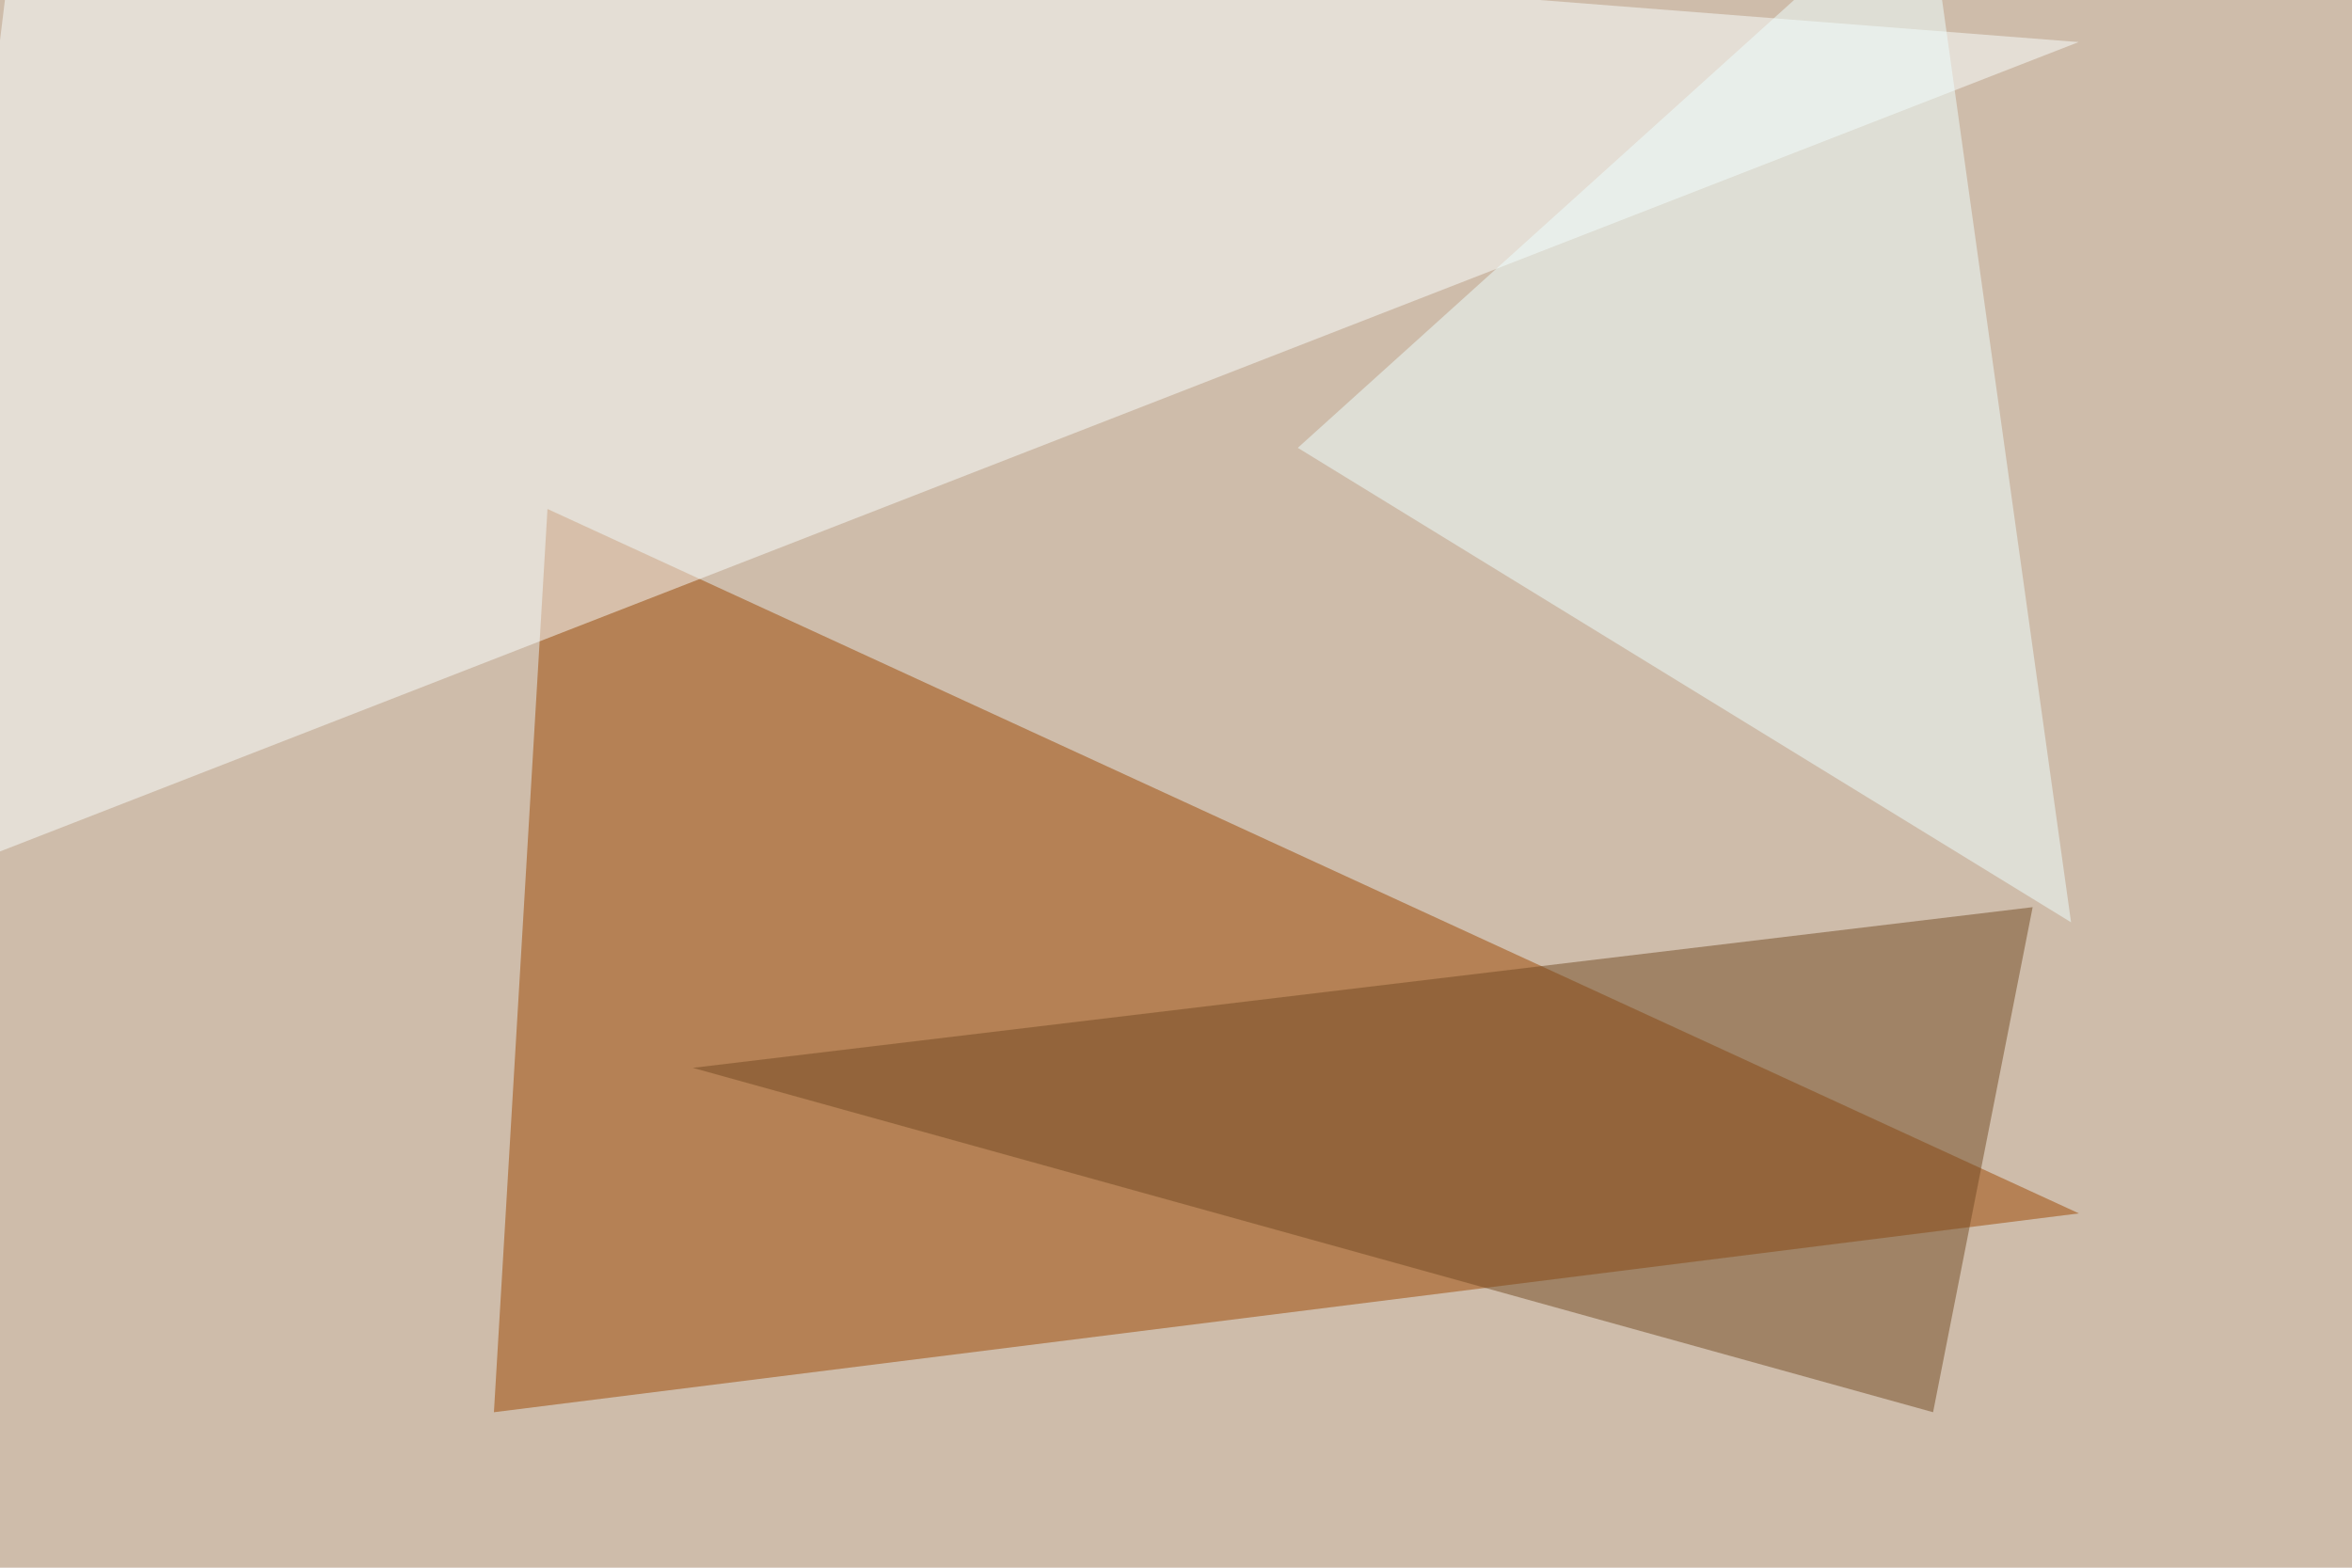 <svg xmlns="http://www.w3.org/2000/svg" width="900" height="600" ><filter id="a"><feGaussianBlur stdDeviation="55"/></filter><rect width="100%" height="100%" fill="#cebcaa"/><g filter="url(#a)"><g fill-opacity=".5"><path fill="#9d4600" d="M189 540.5l20.5-345.7 586 269.6z"/><path fill="#fbffff" d="M-39.6 341.3l835-325.2-788-61.5z"/><path fill="#734a23" d="M739.7 540.5l38.1-193.3-512.7 61.5z"/><path fill="#efffff" d="M792.5 353L736.8-45.4 496.6 171.4z"/></g></g></svg>